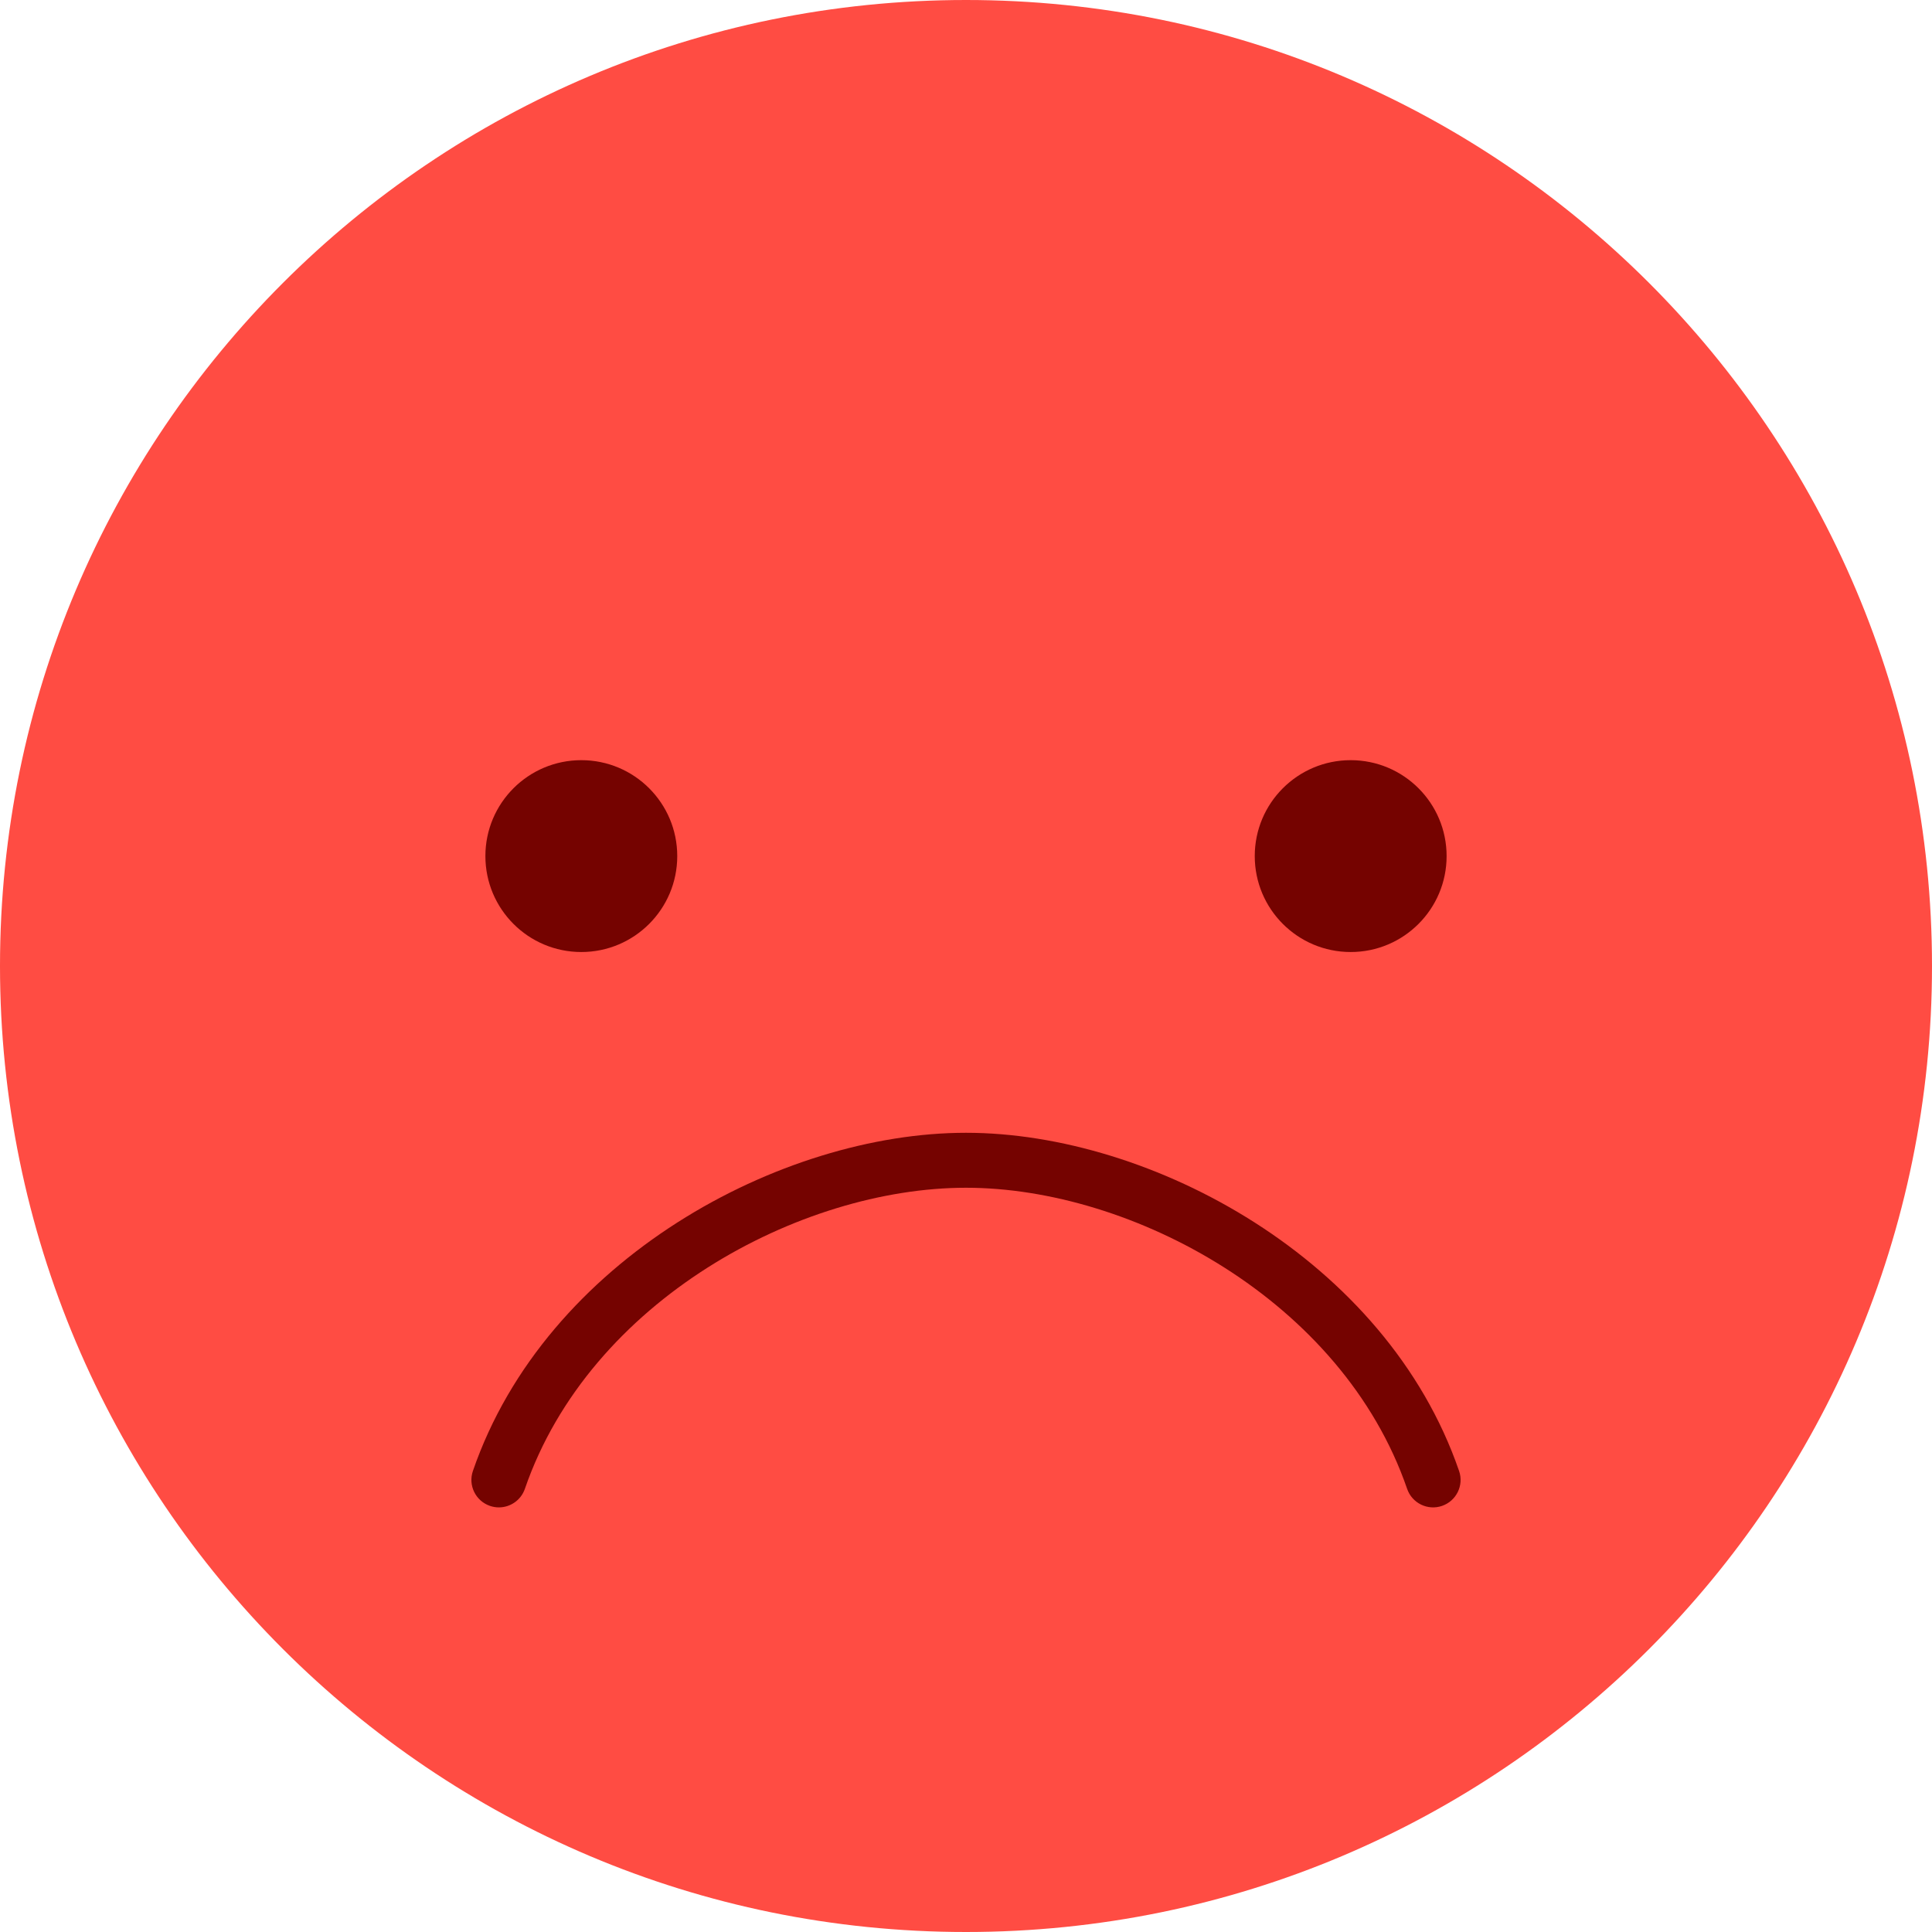 <?xml version="1.0" encoding="UTF-8"?><svg xmlns="http://www.w3.org/2000/svg" xmlns:xlink="http://www.w3.org/1999/xlink" height="452.0" preserveAspectRatio="xMidYMid meet" version="1.0" viewBox="24.0 24.0 452.0 452.0" width="452.0" zoomAndPan="magnify"><g><g id="change1_1"><path d="M 476 250 C 476 374.816 374.816 476 250 476 C 125.184 476 24 374.816 24 250 C 24 125.184 125.184 24 250 24 C 374.816 24 476 125.184 476 250" fill="#ff4c43"/></g><g id="change2_1"><path d="M 160 246.73 C 172.398 246.73 182.445 236.684 182.445 224.285 C 182.445 211.891 172.398 201.844 160 201.844 C 147.605 201.844 137.559 211.891 137.559 224.285 C 137.559 236.684 147.605 246.73 160 246.73" fill="#750300"/></g><g id="change2_2"><path d="M 339.996 246.73 C 352.395 246.73 362.441 236.684 362.441 224.285 C 362.441 211.891 352.395 201.844 339.996 201.844 C 327.602 201.844 317.555 211.891 317.555 224.285 C 317.555 236.684 327.602 246.73 339.996 246.73" fill="#750300"/></g><g id="change2_3"><path d="M 365.359 368.141 C 348.316 318.613 293.32 289.02 250 289.02 C 206.68 289.02 151.684 318.613 134.637 368.141 C 133.48 371.496 135.266 375.152 138.625 376.309 C 139.316 376.547 140.023 376.66 140.719 376.66 C 143.387 376.66 145.879 374.984 146.797 372.32 C 161.973 328.23 211.188 301.879 250 301.879 C 288.812 301.879 338.027 328.23 353.203 372.32 C 354.359 375.68 358.02 377.469 361.375 376.309 C 364.73 375.152 366.52 371.496 365.359 368.141" fill="#750300"/></g></g></svg>